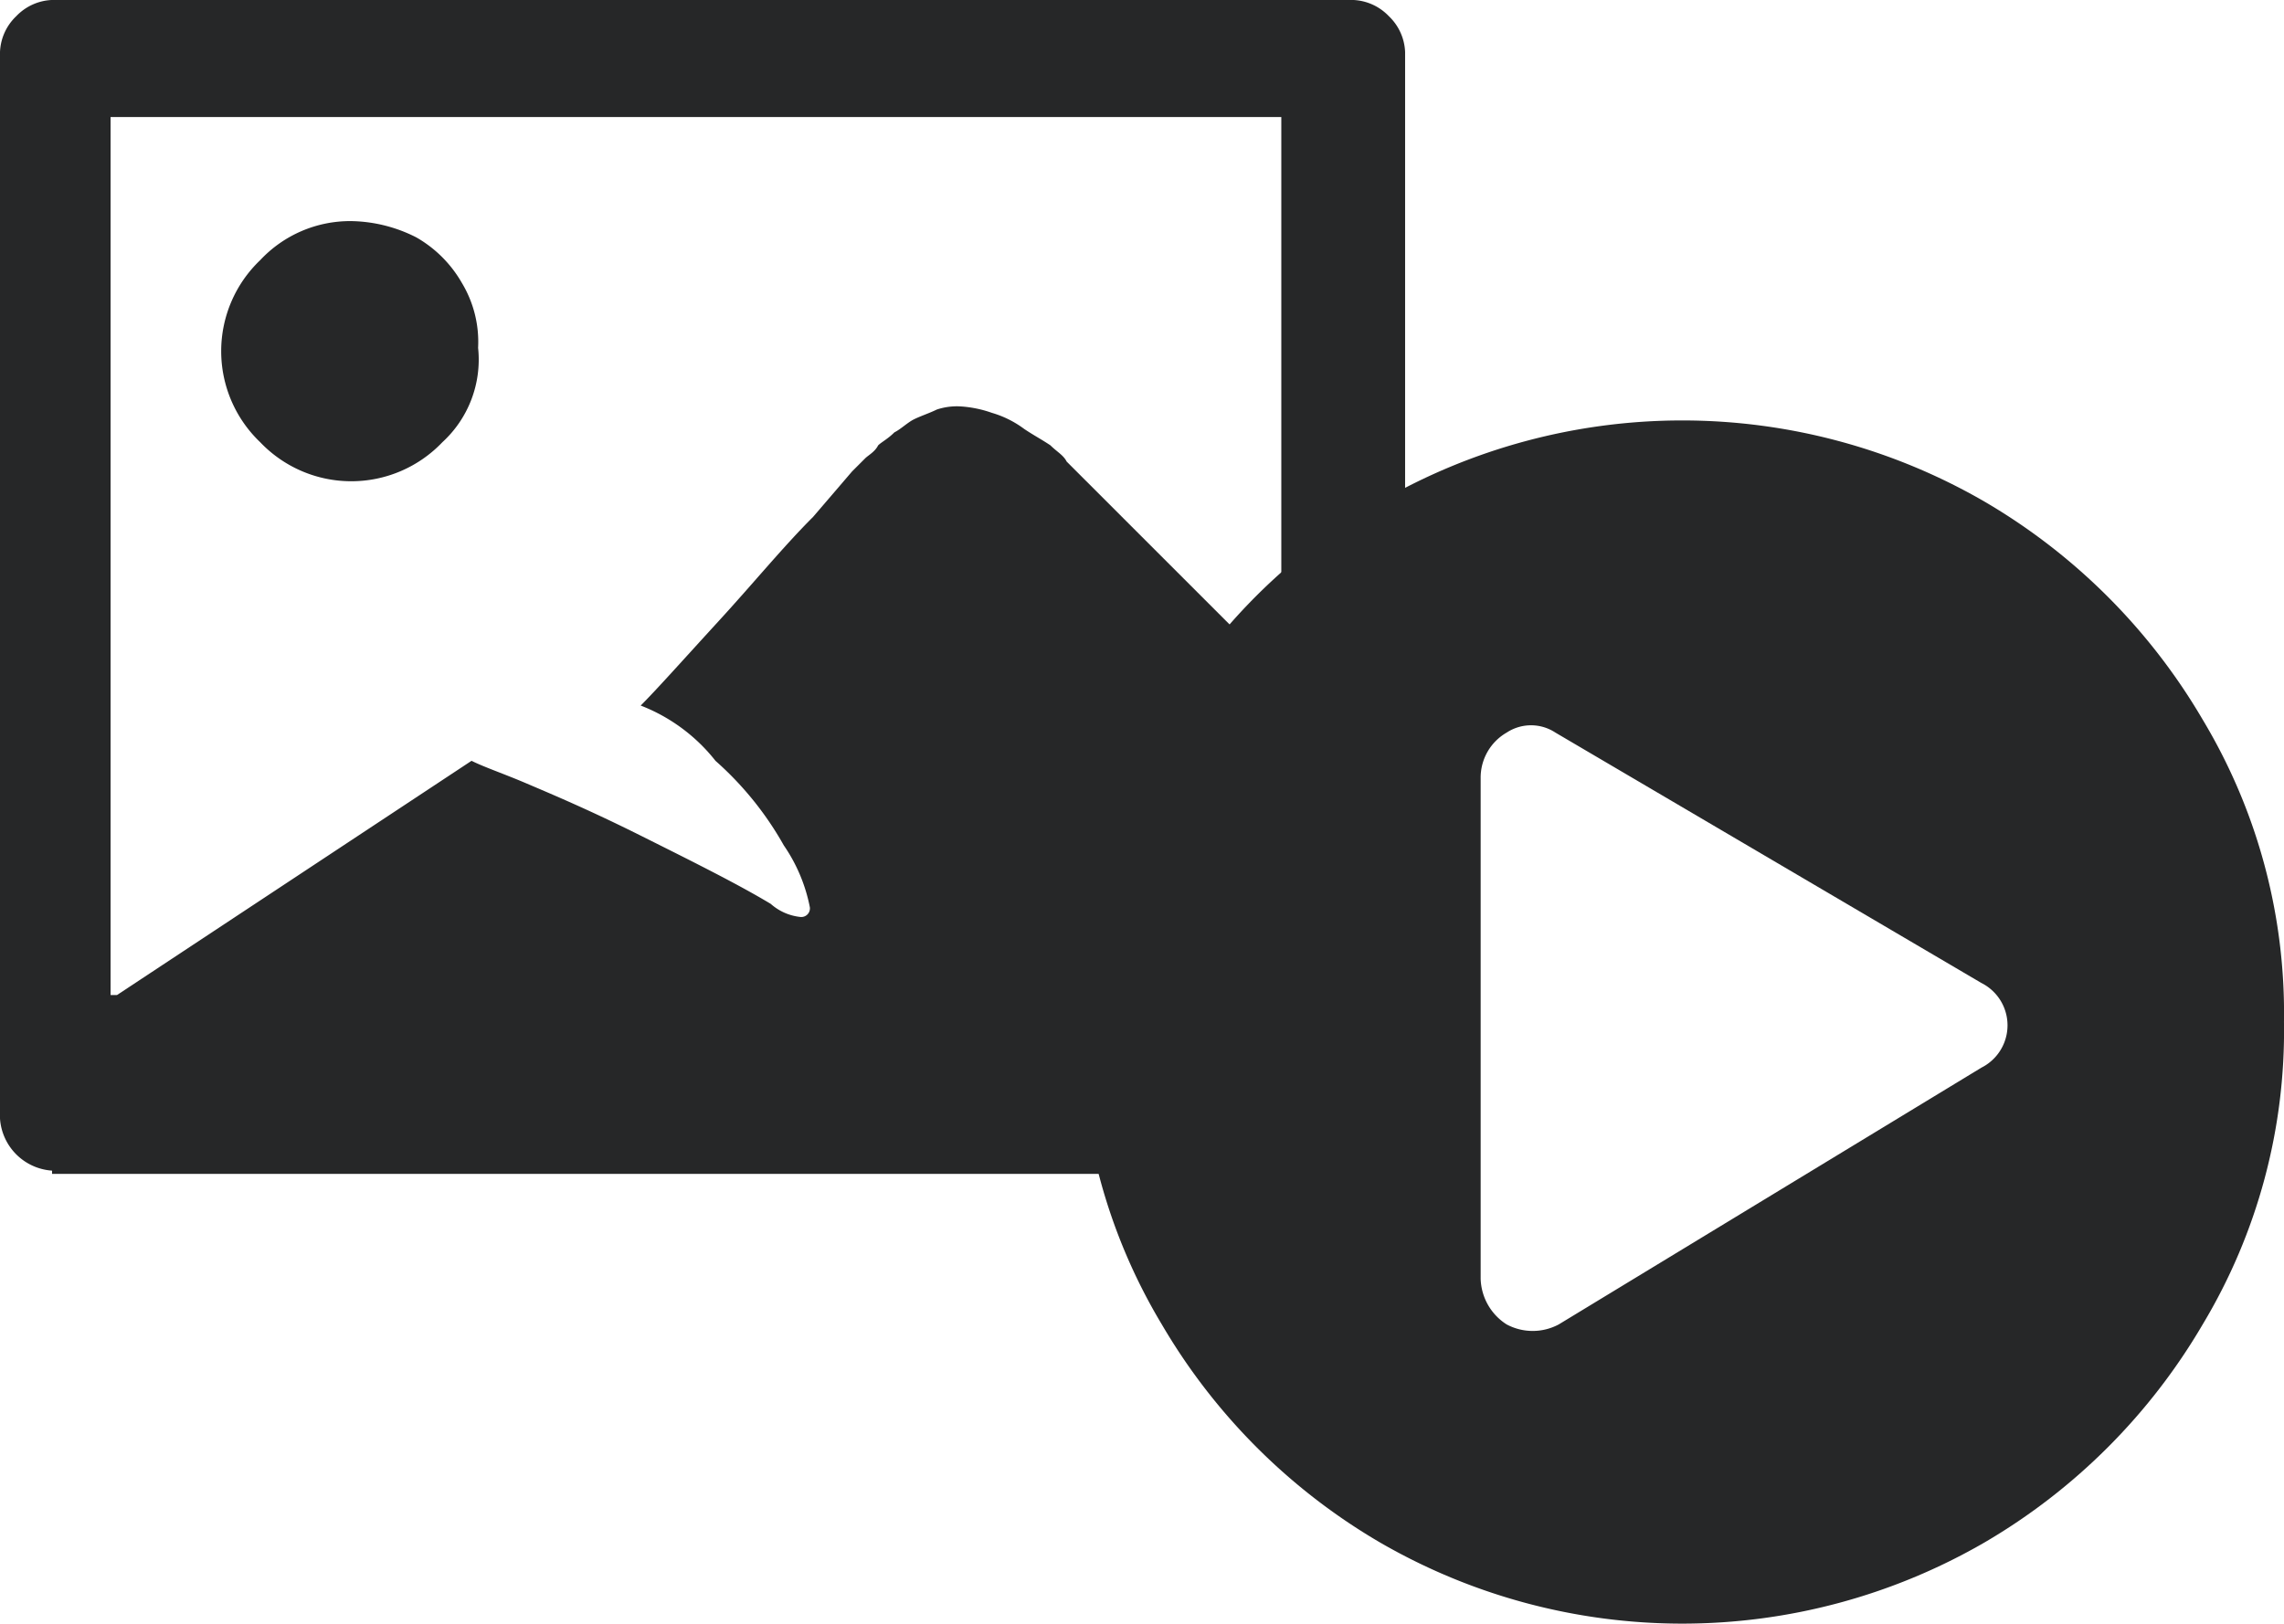 <svg xmlns="http://www.w3.org/2000/svg" viewBox="0 0 98.463 70.011">
  <defs>
    <style>
      .cls-1 {
        fill: #262728;
      }
    </style>
  </defs>
  <g id="Videos_Bilder" data-name="Videos &amp; Bilder" transform="translate(1515.743 1959.787)">
    <path id="Pfad_246" data-name="Pfad 246" class="cls-1" d="M43.744,53.279A2.413,2.413,0,0,1,41.5,51.036V5.044A2.252,2.252,0,0,1,42.2,3.5a2.252,2.252,0,0,1,1.542-.7H99.832a2.252,2.252,0,0,1,1.542.7,2.252,2.252,0,0,1,.7,1.542V51.176a2.413,2.413,0,0,1-2.244,2.244H43.744Zm2.8-7.572,15.284-10.1c.561.28,1.4.561,2.384.982s2.664,1.122,4.908,2.244,4.207,2.1,5.609,2.945a2.28,2.28,0,0,0,1.262.561.372.372,0,0,0,.421-.421,7.1,7.1,0,0,0-1.122-2.664,14.036,14.036,0,0,0-2.945-3.646,7.6,7.6,0,0,0-3.225-2.384c.7-.7,1.823-1.963,3.365-3.646s2.8-3.225,4.066-4.487l1.683-1.963.14-.14.421-.421c.14-.14.421-.28.561-.561.14-.14.421-.28.7-.561.28-.14.561-.421.841-.561s.7-.28.982-.421a2.737,2.737,0,0,1,.982-.14,4.982,4.982,0,0,1,1.4.28,4.386,4.386,0,0,1,1.4.7c.421.28.7.421,1.122.7.28.28.561.421.7.7l.28.28,8.974,8.974V7.848H46.267v37.86ZM60.57,21.87a5.422,5.422,0,0,1-7.852,0,5.422,5.422,0,0,1,0-7.852,5.306,5.306,0,0,1,3.926-1.683,6.383,6.383,0,0,1,2.8.7A5.272,5.272,0,0,1,61.411,15a4.926,4.926,0,0,1,.7,2.8A4.83,4.83,0,0,1,60.57,21.87Z" transform="translate(-1557.243 -1962.588)"/>
    <path id="Pfad_252" data-name="Pfad 252" class="cls-1" d="M341.7,5.806a26.008,26.008,0,0,1,26.081,0,26.23,26.23,0,0,1,9.395,9.395,24.585,24.585,0,0,1,3.505,13.04,24.585,24.585,0,0,1-3.505,13.04,26.229,26.229,0,0,1-9.395,9.395,26.008,26.008,0,0,1-26.081,0,26.229,26.229,0,0,1-9.395-9.395,24.585,24.585,0,0,1-3.506-13.04,24.585,24.585,0,0,1,3.506-13.04A25.17,25.17,0,0,1,341.7,5.806Zm25.941,24.4a2.042,2.042,0,0,0,0-3.646l-18.369-10.8a1.91,1.91,0,0,0-2.1,0,2.238,2.238,0,0,0-1.122,1.963V39.318a2.416,2.416,0,0,0,1.122,1.963,2.384,2.384,0,0,0,2.243,0Z" transform="translate(-1797.962 -1943.958)"/>
  </g>
</svg>
